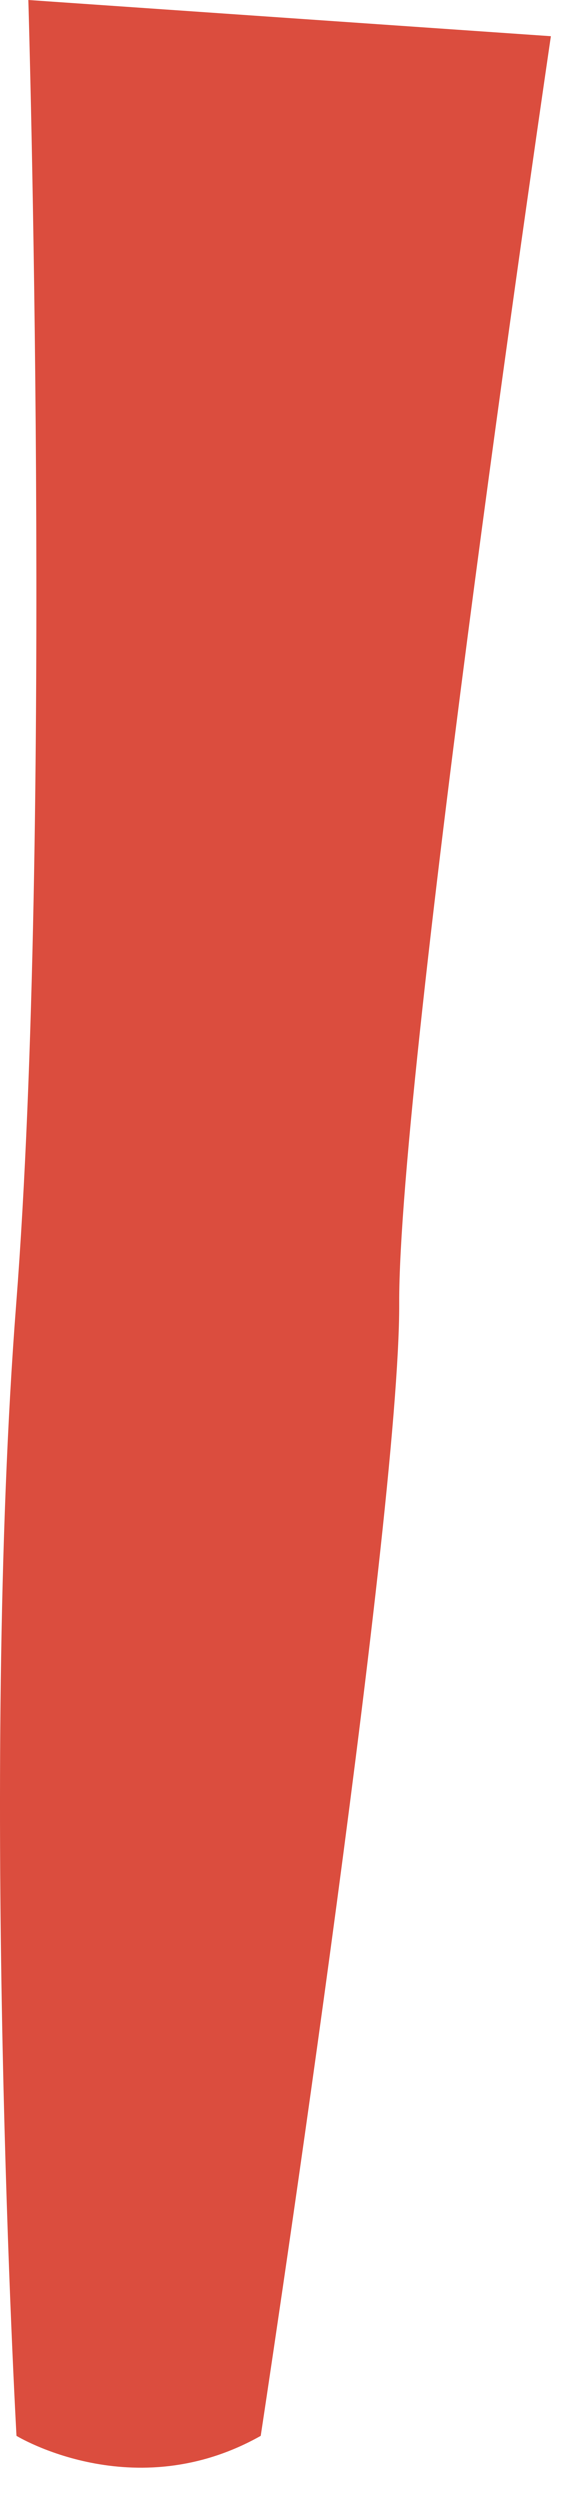 <?xml version="1.0" encoding="utf-8"?>
<svg xmlns="http://www.w3.org/2000/svg" fill="none" height="100%" overflow="visible" preserveAspectRatio="none" style="display: block;" viewBox="0 0 11 48" width="100%">
<path d="M0.545 0C0.545 0 1.017 15.934 0.312 25.025C-0.393 34.116 0.317 46.768 0.317 46.768C0.317 46.768 2.571 48.144 5.014 46.768C5.014 46.768 7.694 29.205 7.677 25.025C7.659 20.573 10.594 0.695 10.594 0.695L0.545 0Z" fill="#DB4D3E" id="Vector"/>
</svg>